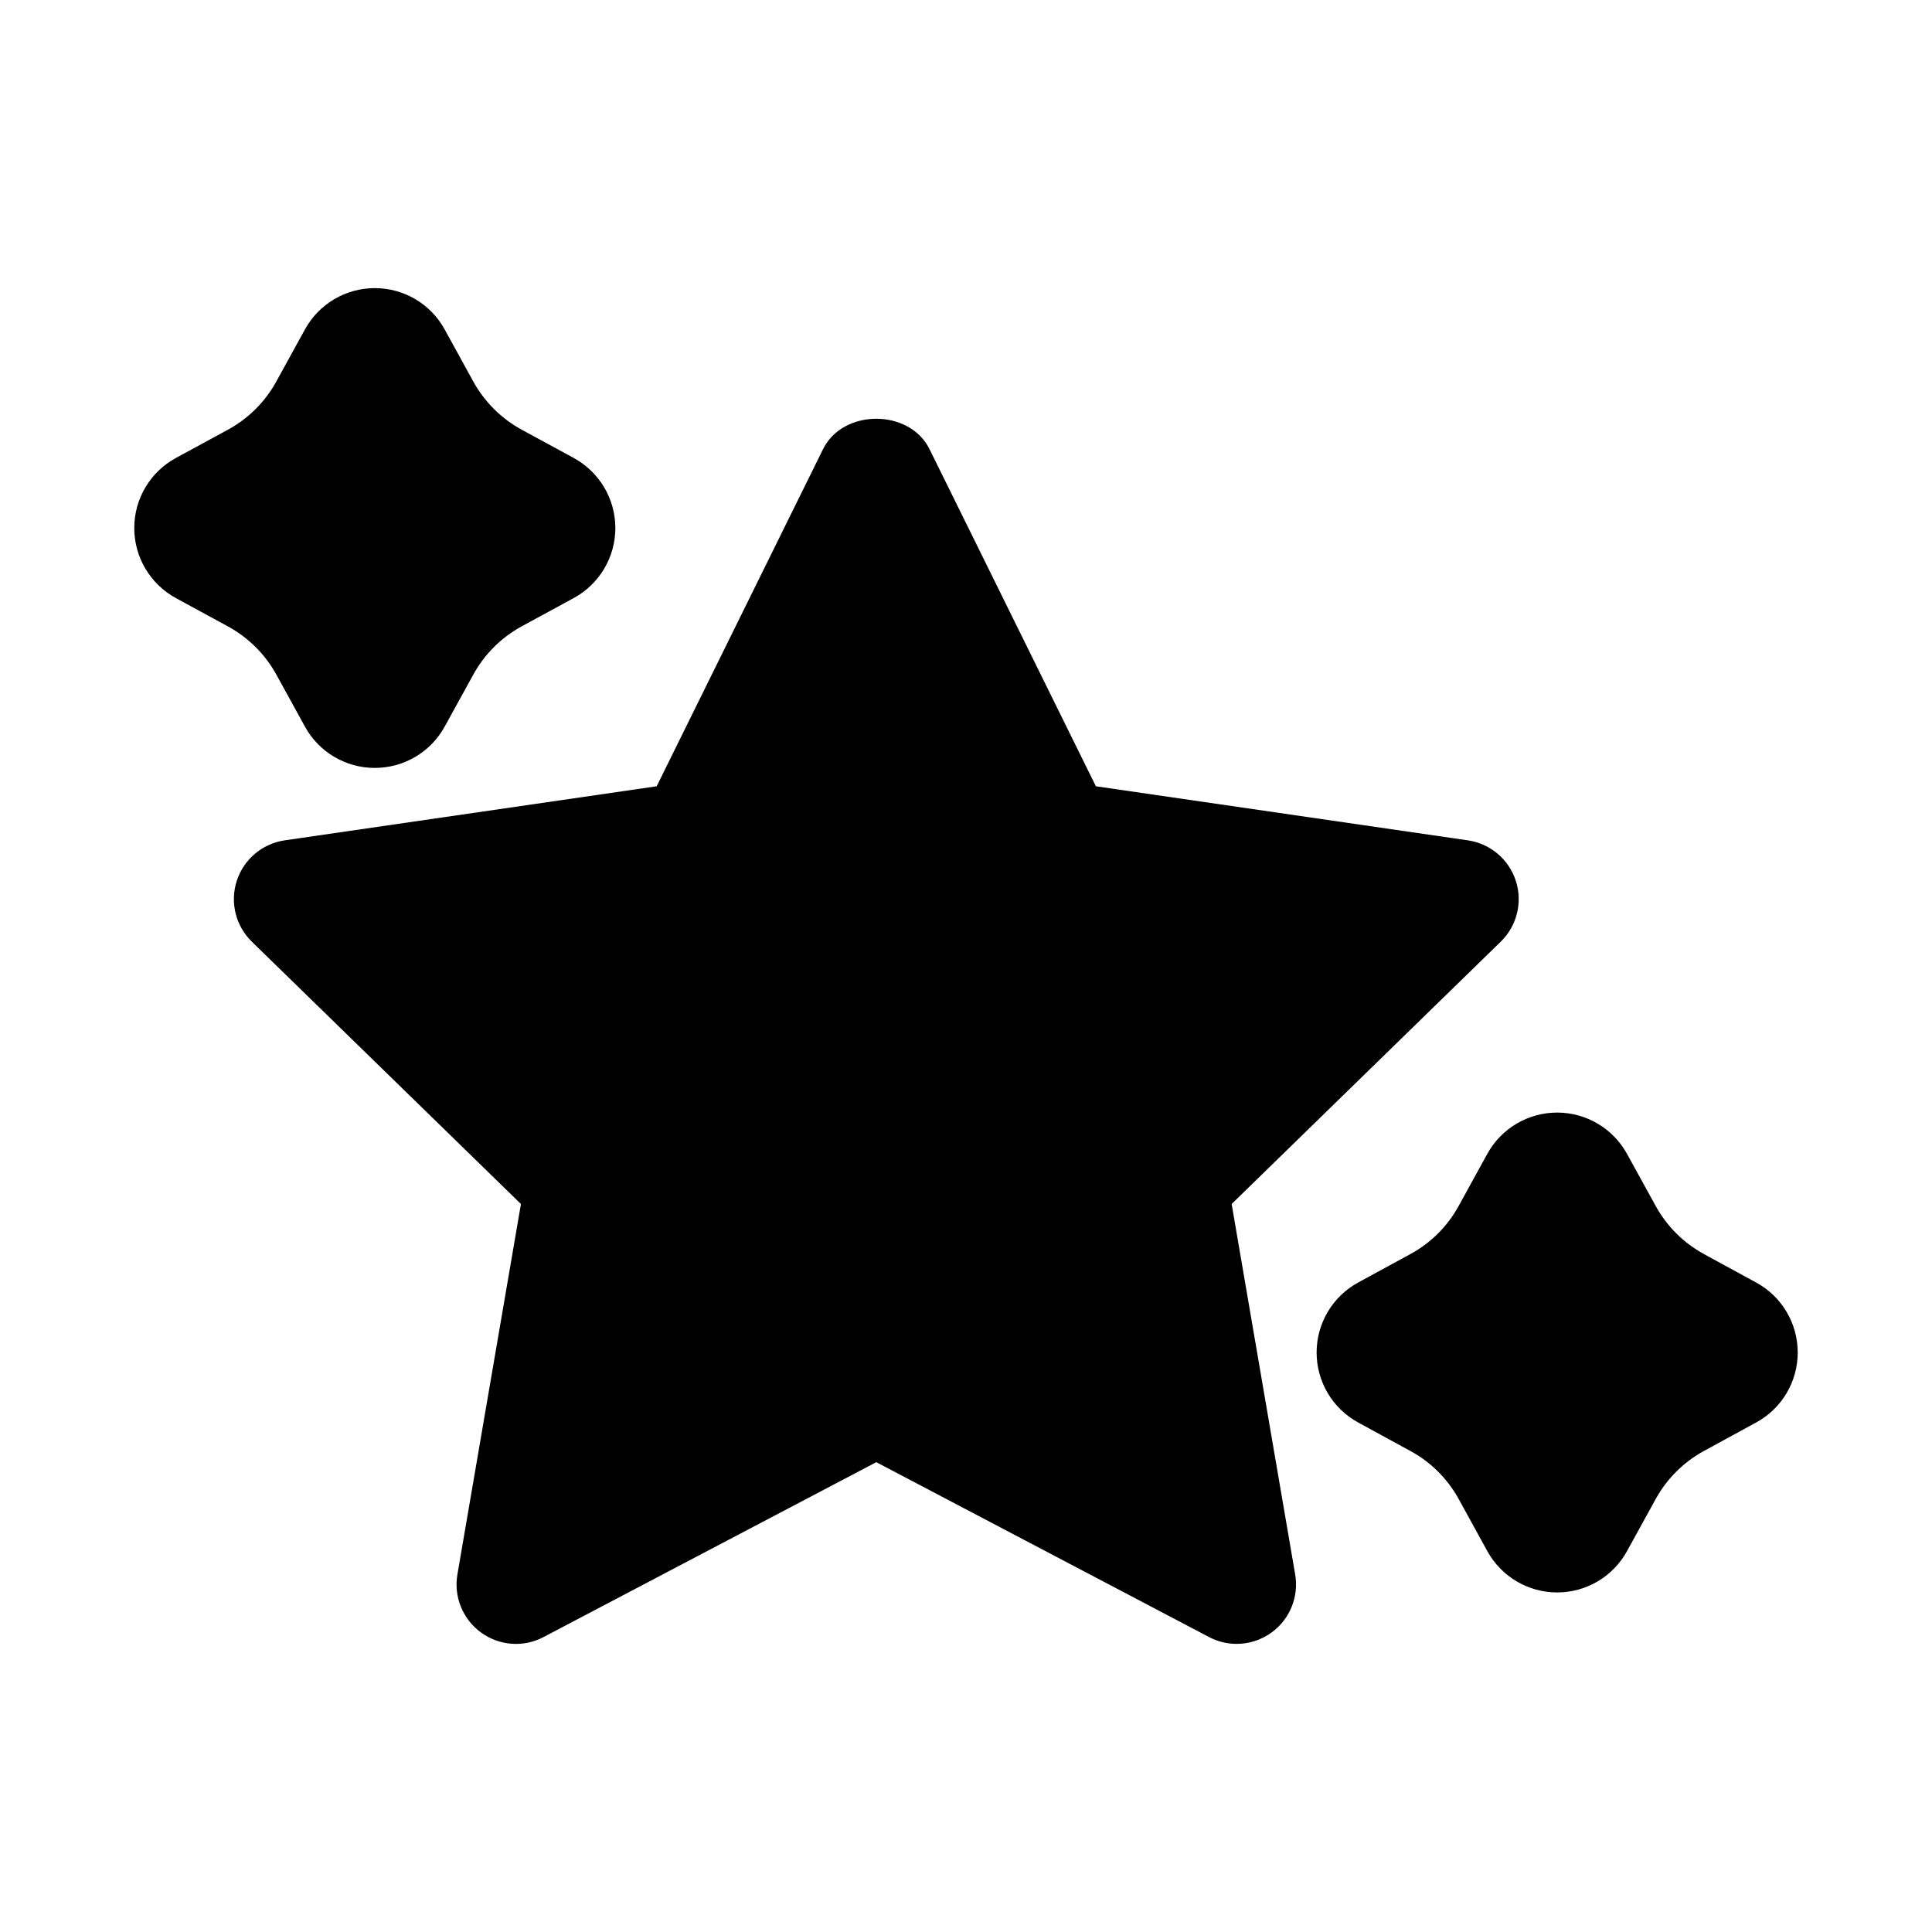 <?xml version="1.0" encoding="UTF-8"?>
<!-- Uploaded to: SVG Repo, www.svgrepo.com, Generator: SVG Repo Mixer Tools -->
<svg fill="#000000" width="800px" height="800px" version="1.1" viewBox="144 144 512 512" xmlns="http://www.w3.org/2000/svg">
 <g>
  <path d="m470.4 463.07 71.324-69.527c4.289-4.184 5.828-10.441 3.981-16.129-1.859-5.703-6.781-9.855-12.715-10.715l-98.57-14.328-44.082-89.328c-5.289-10.762-22.941-10.762-28.23 0l-44.082 89.328-98.57 14.328c-5.926 0.863-10.848 5.012-12.707 10.719-1.844 5.688-0.309 11.945 3.981 16.129l71.324 69.527-16.836 98.168c-1.016 5.902 1.414 11.871 6.258 15.391 4.875 3.551 11.316 3.996 16.574 1.199l88.176-46.34 88.176 46.34c2.289 1.215 4.812 1.812 7.32 1.812 3.258 0 6.519-1.016 9.254-3.012 4.844-3.519 7.273-9.488 6.258-15.391z"/>
  <path d="m217.25 322.8 7.566 13.762c3.707 6.766 10.809 10.945 18.512 10.945s14.805-4.184 18.512-10.945l7.578-13.762c2.969-5.426 7.41-9.84 12.824-12.809l13.809-7.504c6.797-3.707 11.023-10.809 11.023-18.559-0.004-7.746-4.231-14.852-11.043-18.57l-13.789-7.488c-5.43-2.969-9.855-7.394-12.84-12.809l-7.562-13.758c-3.707-6.766-10.809-10.949-18.512-10.949s-14.805 4.184-18.512 10.945l-7.578 13.777c-2.953 5.398-7.394 9.824-12.824 12.793l-13.809 7.504c-6.797 3.703-11.023 10.809-11.023 18.559s4.227 14.852 11.039 18.574l13.762 7.488c5.441 2.965 9.887 7.391 12.867 12.805z"/>
  <path d="m609.39 483.88-13.793-7.519-0.016-0.016c-5.426-2.953-9.855-7.363-12.84-12.809l-7.551-13.715c-3.707-6.766-10.809-10.977-18.527-10.977s-14.82 4.211-18.512 10.945l-7.578 13.777c-2.969 5.426-7.394 9.84-12.84 12.793l-13.746 7.488c-6.812 3.691-11.055 10.793-11.07 18.543s4.211 14.883 11.023 18.59l13.809 7.535c5.426 2.938 9.855 7.348 12.84 12.777l7.551 13.746c3.707 6.766 10.809 10.977 18.527 10.977s14.82-4.211 18.512-10.961l7.578-13.762c2.969-5.41 7.394-9.824 12.84-12.793l13.793-7.519c6.812-3.703 11.039-10.84 11.023-18.59-0.016-7.746-4.258-14.852-11.023-18.512z"/>
 </g>
</svg>